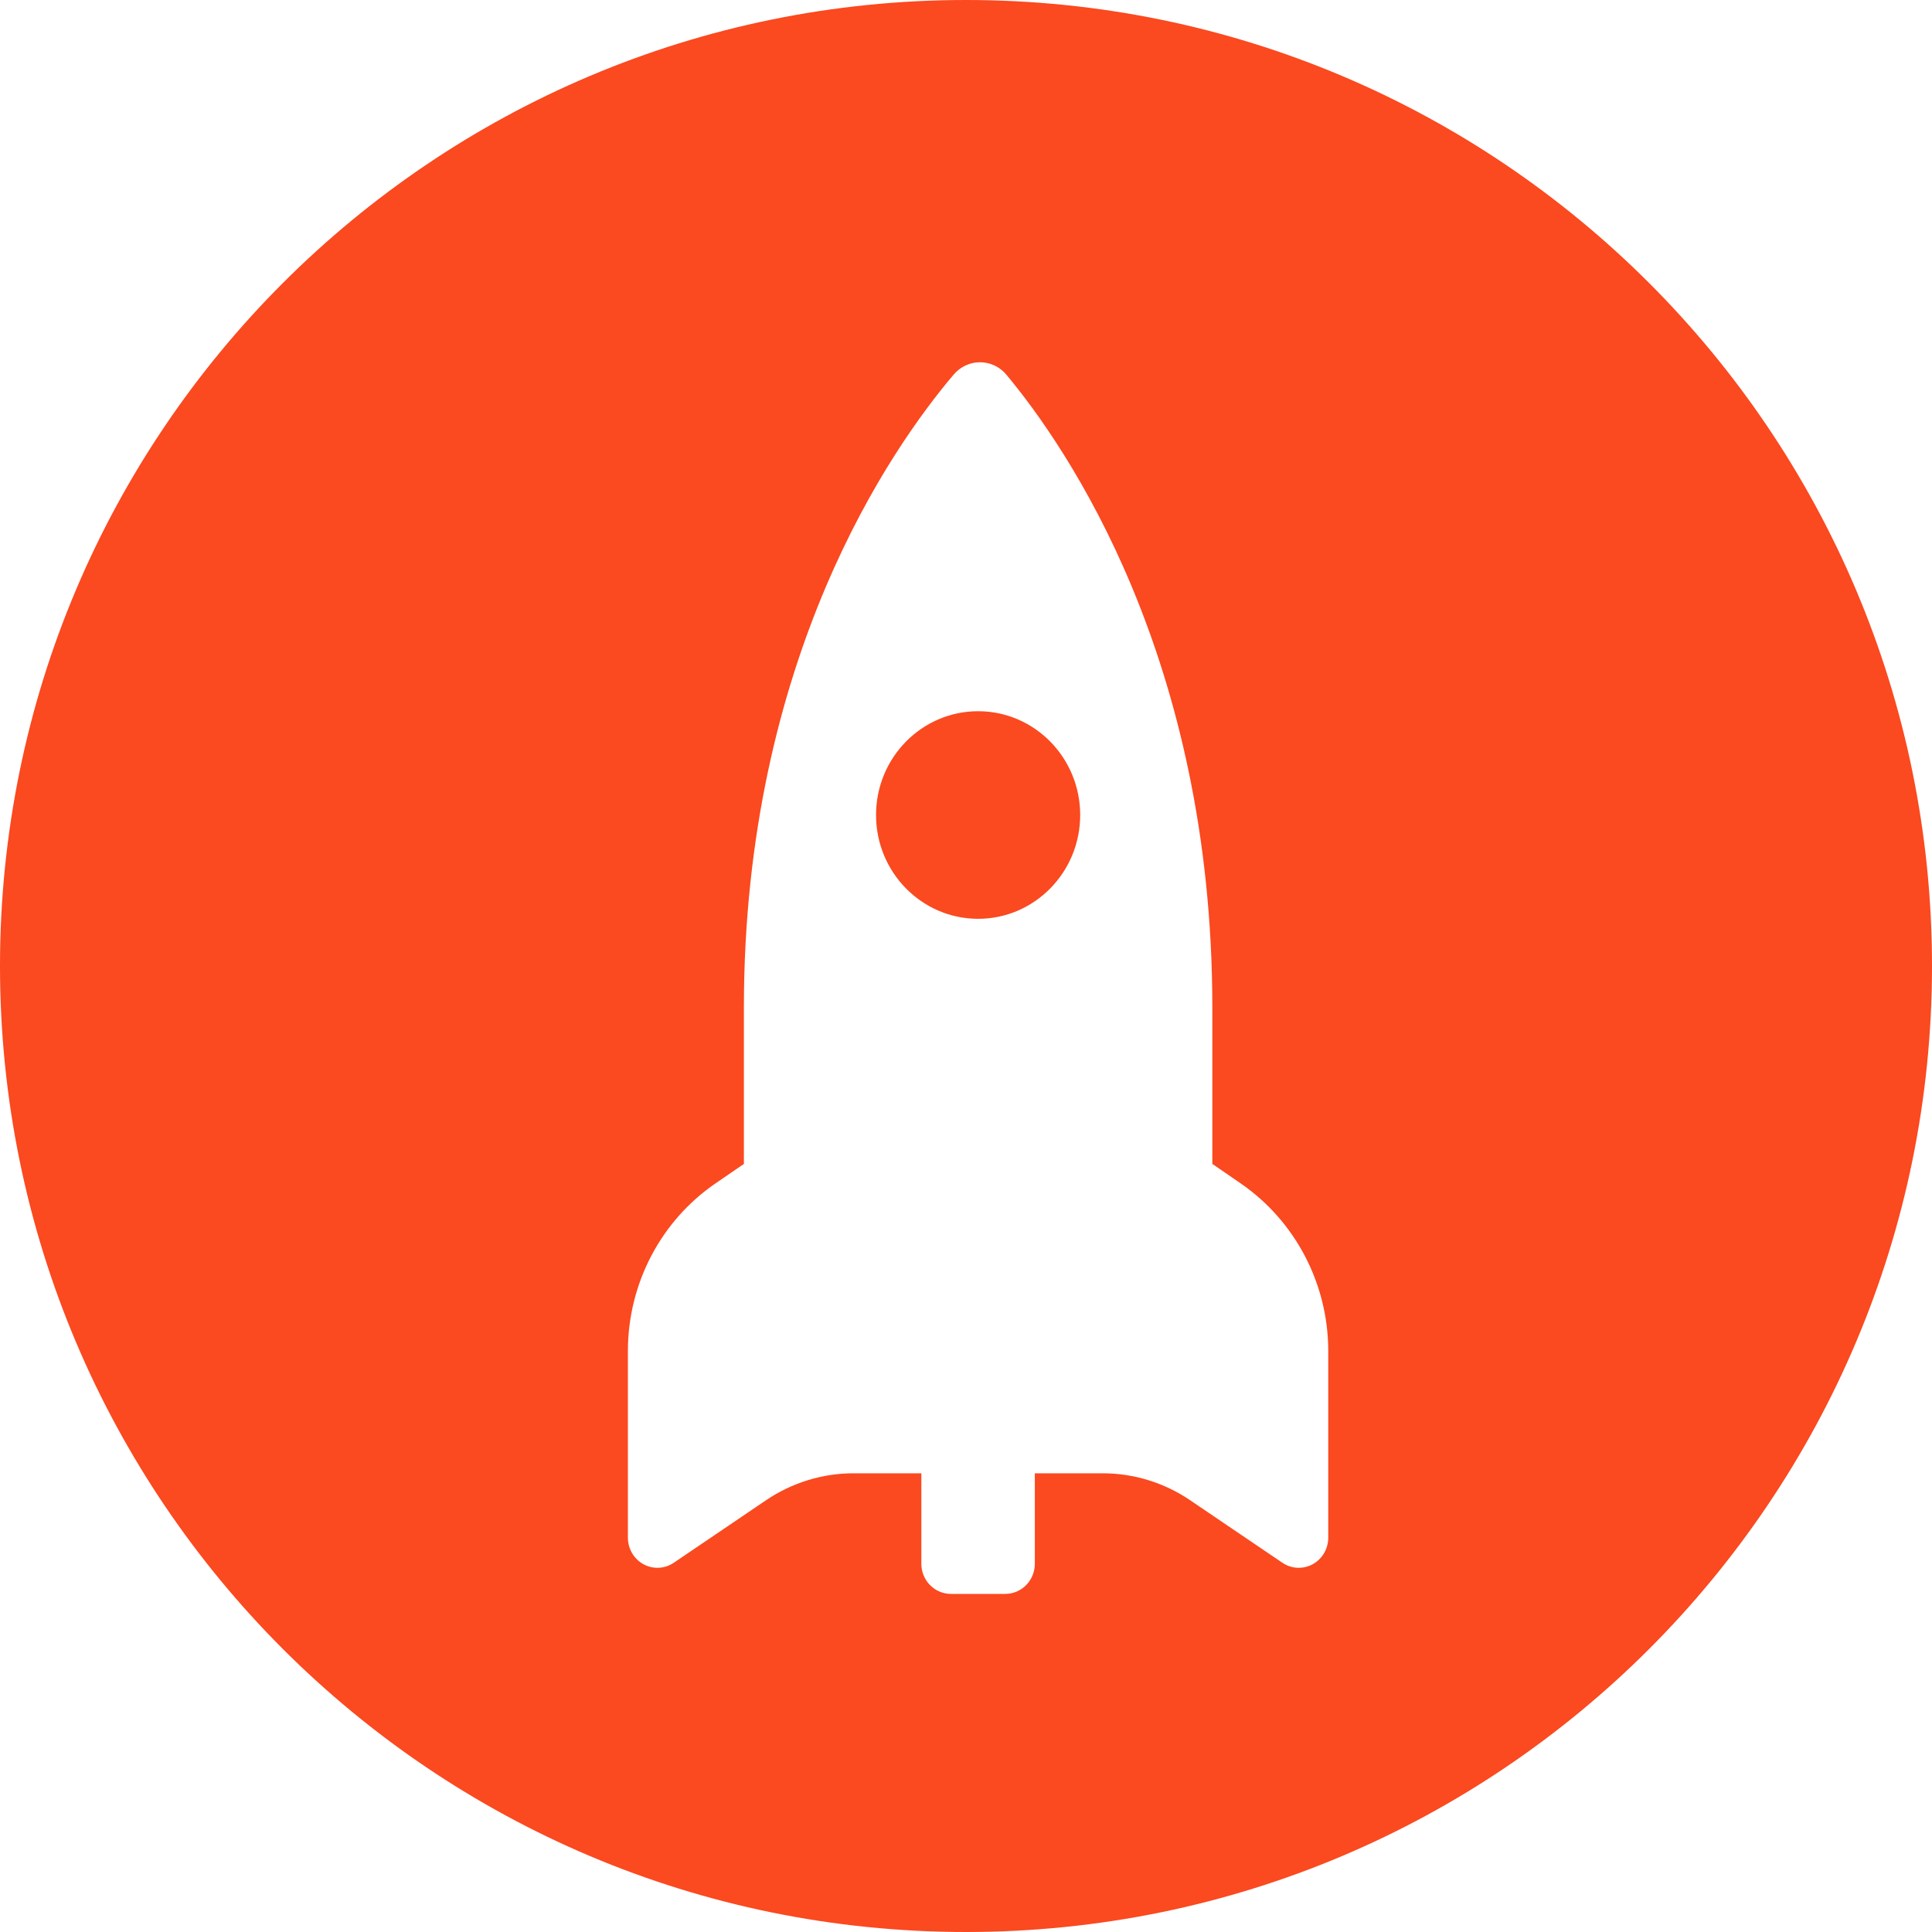 <?xml version="1.0" encoding="UTF-8"?> <svg xmlns="http://www.w3.org/2000/svg" width="80" height="80" viewBox="0 0 80 80" fill="none"> <path fill-rule="evenodd" clip-rule="evenodd" d="M40 80C62.091 80 80 62.091 80 40C80 17.909 62.091 0 40 0C17.909 0 0 17.909 0 40C0 62.091 17.909 80 40 80ZM50.2 41.717V48.194L51.373 49.002C53.638 50.561 55 53.162 55 55.942V63.673C55 64.131 54.752 64.554 54.355 64.772C53.956 64.989 53.474 64.965 53.099 64.709L49.282 62.122C48.207 61.392 46.947 61.006 45.658 61.006H42.85V64.753C42.85 65.442 42.301 66 41.625 66H39.376C38.7 66 38.151 65.442 38.151 64.753V61.006H35.342C34.053 61.006 32.795 61.395 31.722 62.12L27.901 64.709C27.526 64.965 27.044 64.989 26.645 64.772C26.248 64.554 26 64.131 26 63.673V55.942C26 53.158 27.36 50.557 29.627 49.002L30.803 48.196V41.717C30.803 27.252 36.935 18.52 39.491 15.509C39.767 15.184 40.165 14.998 40.586 15C41.006 15.003 41.404 15.19 41.675 15.519C44.189 18.537 50.2 27.265 50.2 41.717ZM36.275 33.748C36.275 36.121 38.169 38.046 40.502 38.046C42.834 38.046 44.728 36.121 44.728 33.748C44.728 31.373 42.834 29.45 40.502 29.45C38.169 29.45 36.275 31.373 36.275 33.748Z" fill="#FB4920"></path> </svg> 